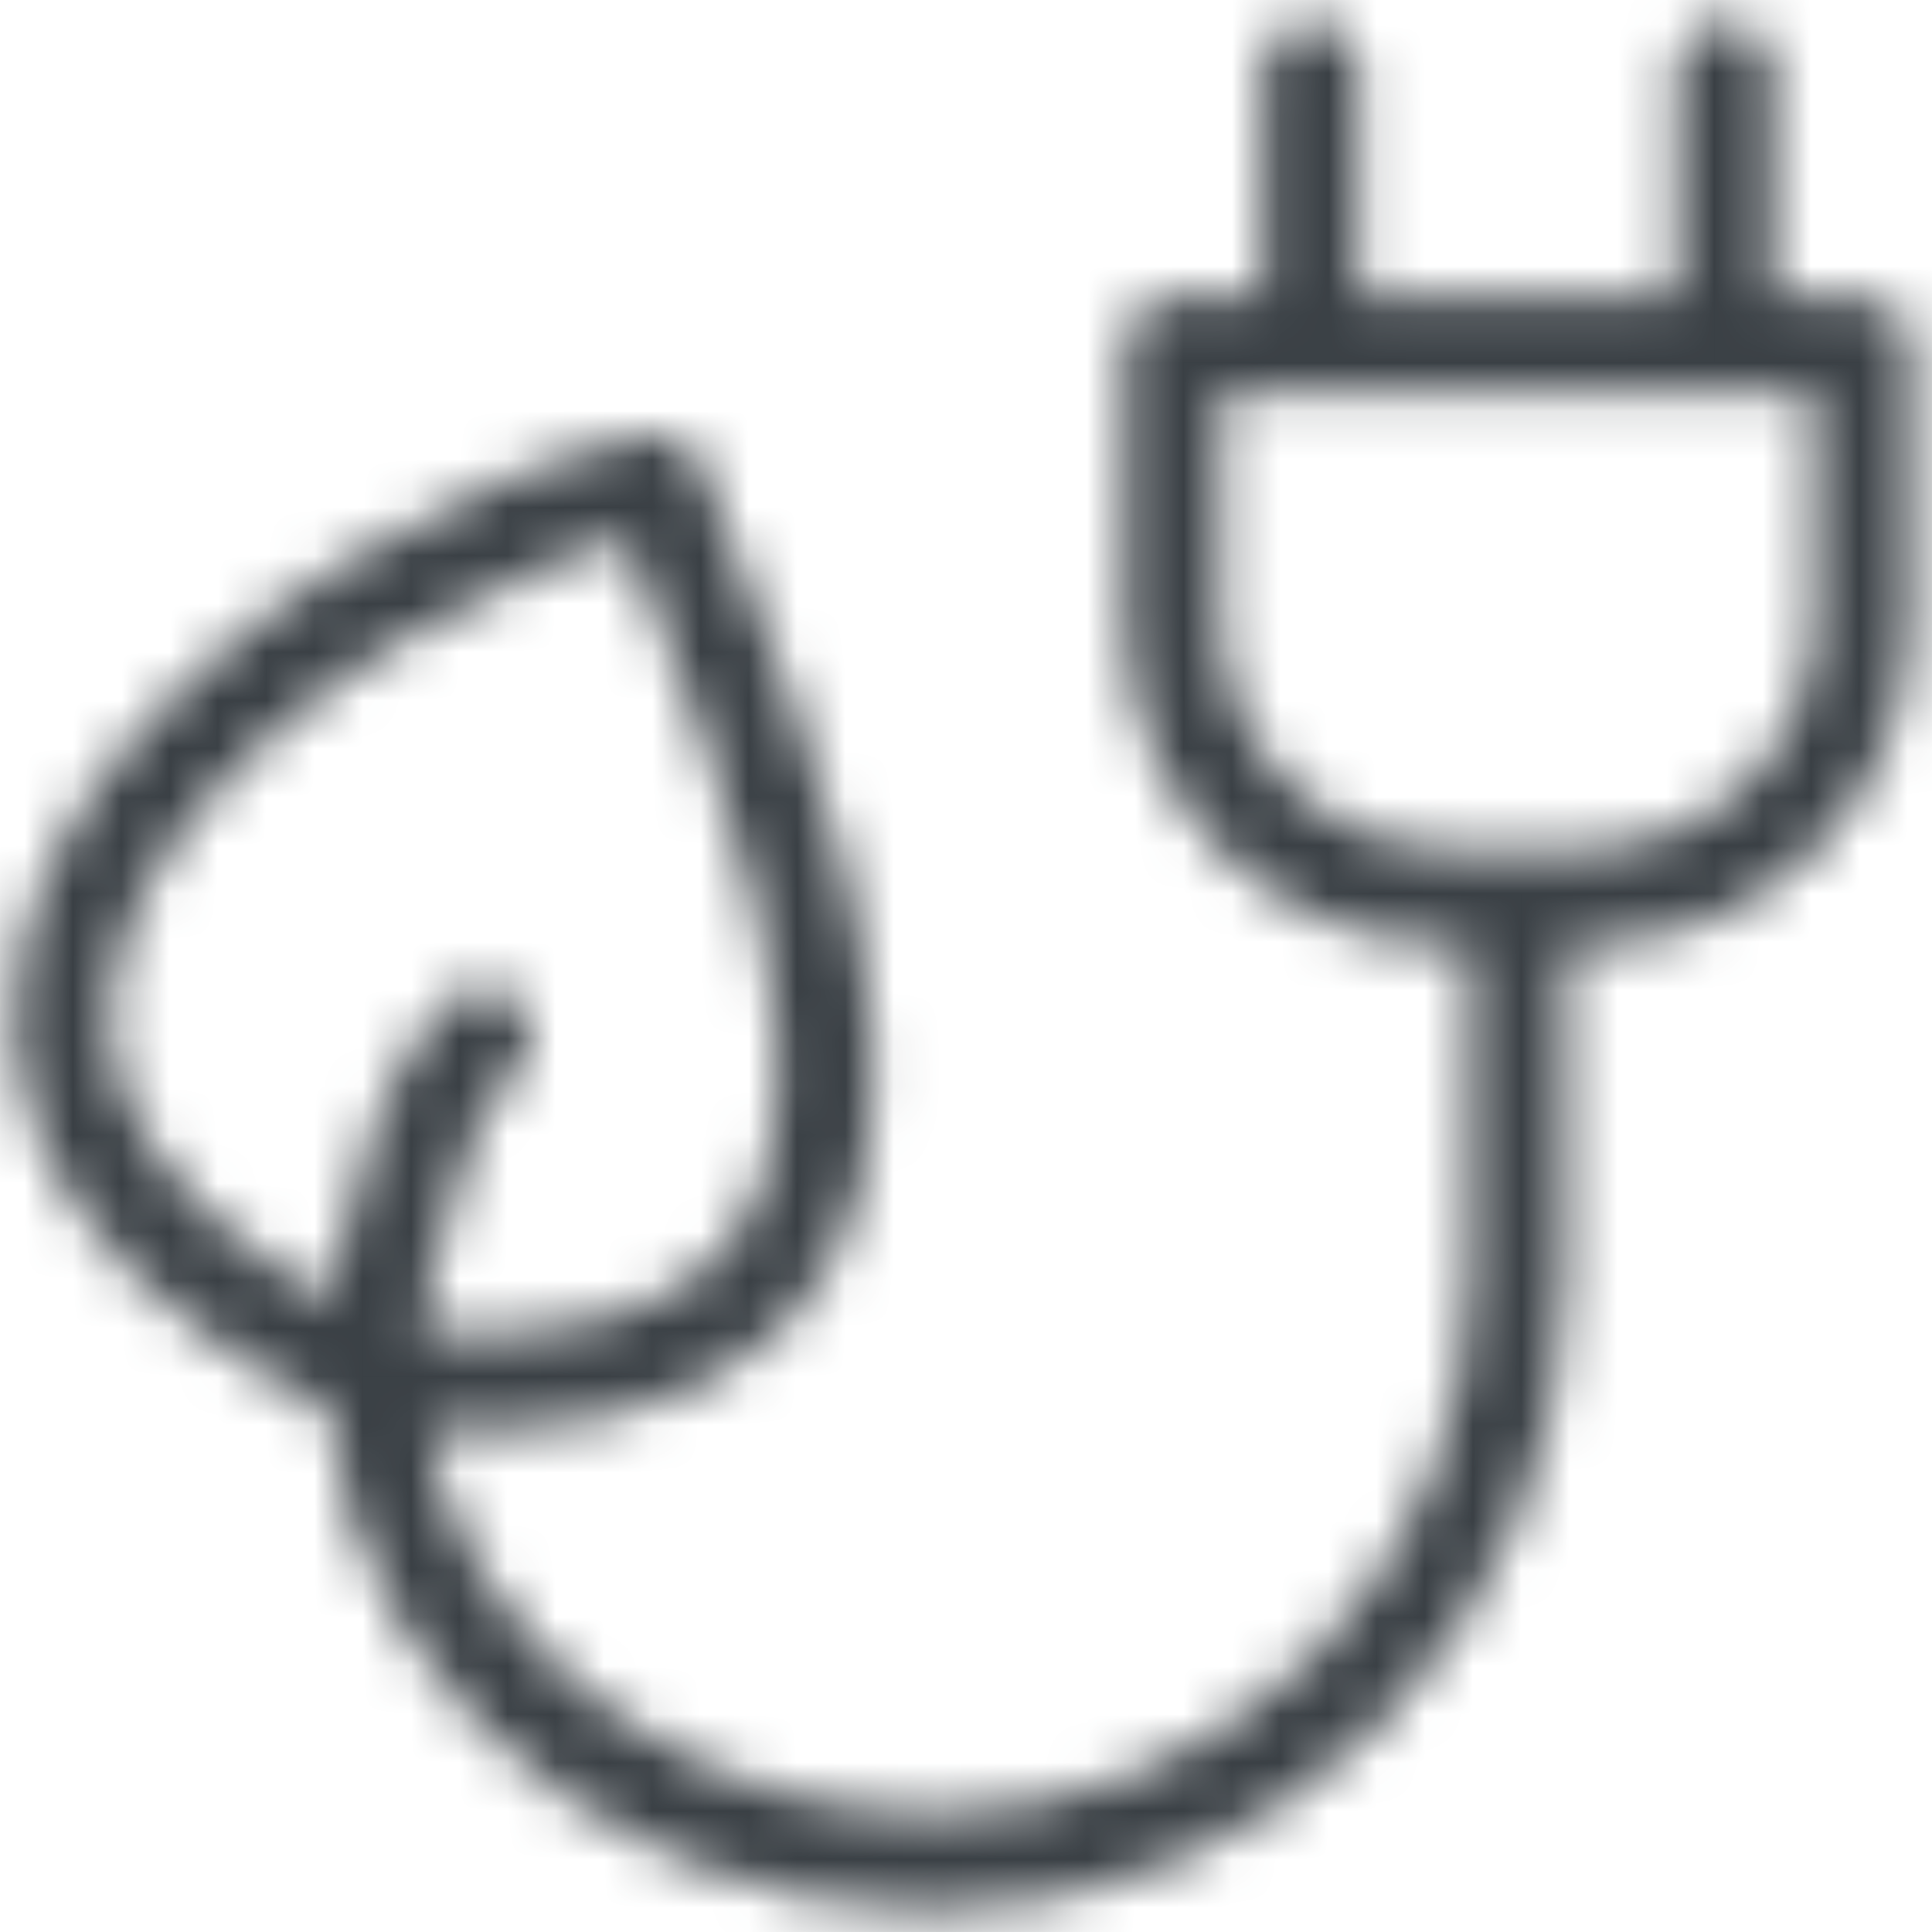 <svg width="40" height="40" viewBox="0 0 40 40" fill="none" xmlns="http://www.w3.org/2000/svg">
<mask id="mask0_13337_2442" style="mask-type:alpha" maskUnits="userSpaceOnUse" x="0" y="0" width="40" height="40">
<g clip-path="url(#clip0_13337_2442)">
<path d="M35.714 1.429V7.143M27.143 1.429V7.143M31.429 18.572V26.429C31.429 33.135 25.992 38.572 19.286 38.572C12.579 38.572 6.628 33.053 7.904 26.469C8.326 24.293 8.981 22.448 10 21.429M38.571 7.143H24.286V12.857C24.286 16.013 26.844 18.572 30 18.572H32.857C36.013 18.572 38.571 16.013 38.571 12.857V7.143ZM13.599 10C6.456 11.429 -6.607 21.418 7.679 28.56C23.393 29.989 15.028 14.286 13.599 10Z" stroke="#00B0DB" stroke-width="2" stroke-linecap="round" stroke-linejoin="round"/>
</g>
</mask>
<g mask="url(#mask0_13337_2442)">
<rect width="40" height="40" fill="#3A4045"/>
</g>
<defs>
<clipPath id="clip0_13337_2442">
<rect width="40" height="40" fill="white"/>
</clipPath>
</defs>
</svg>
